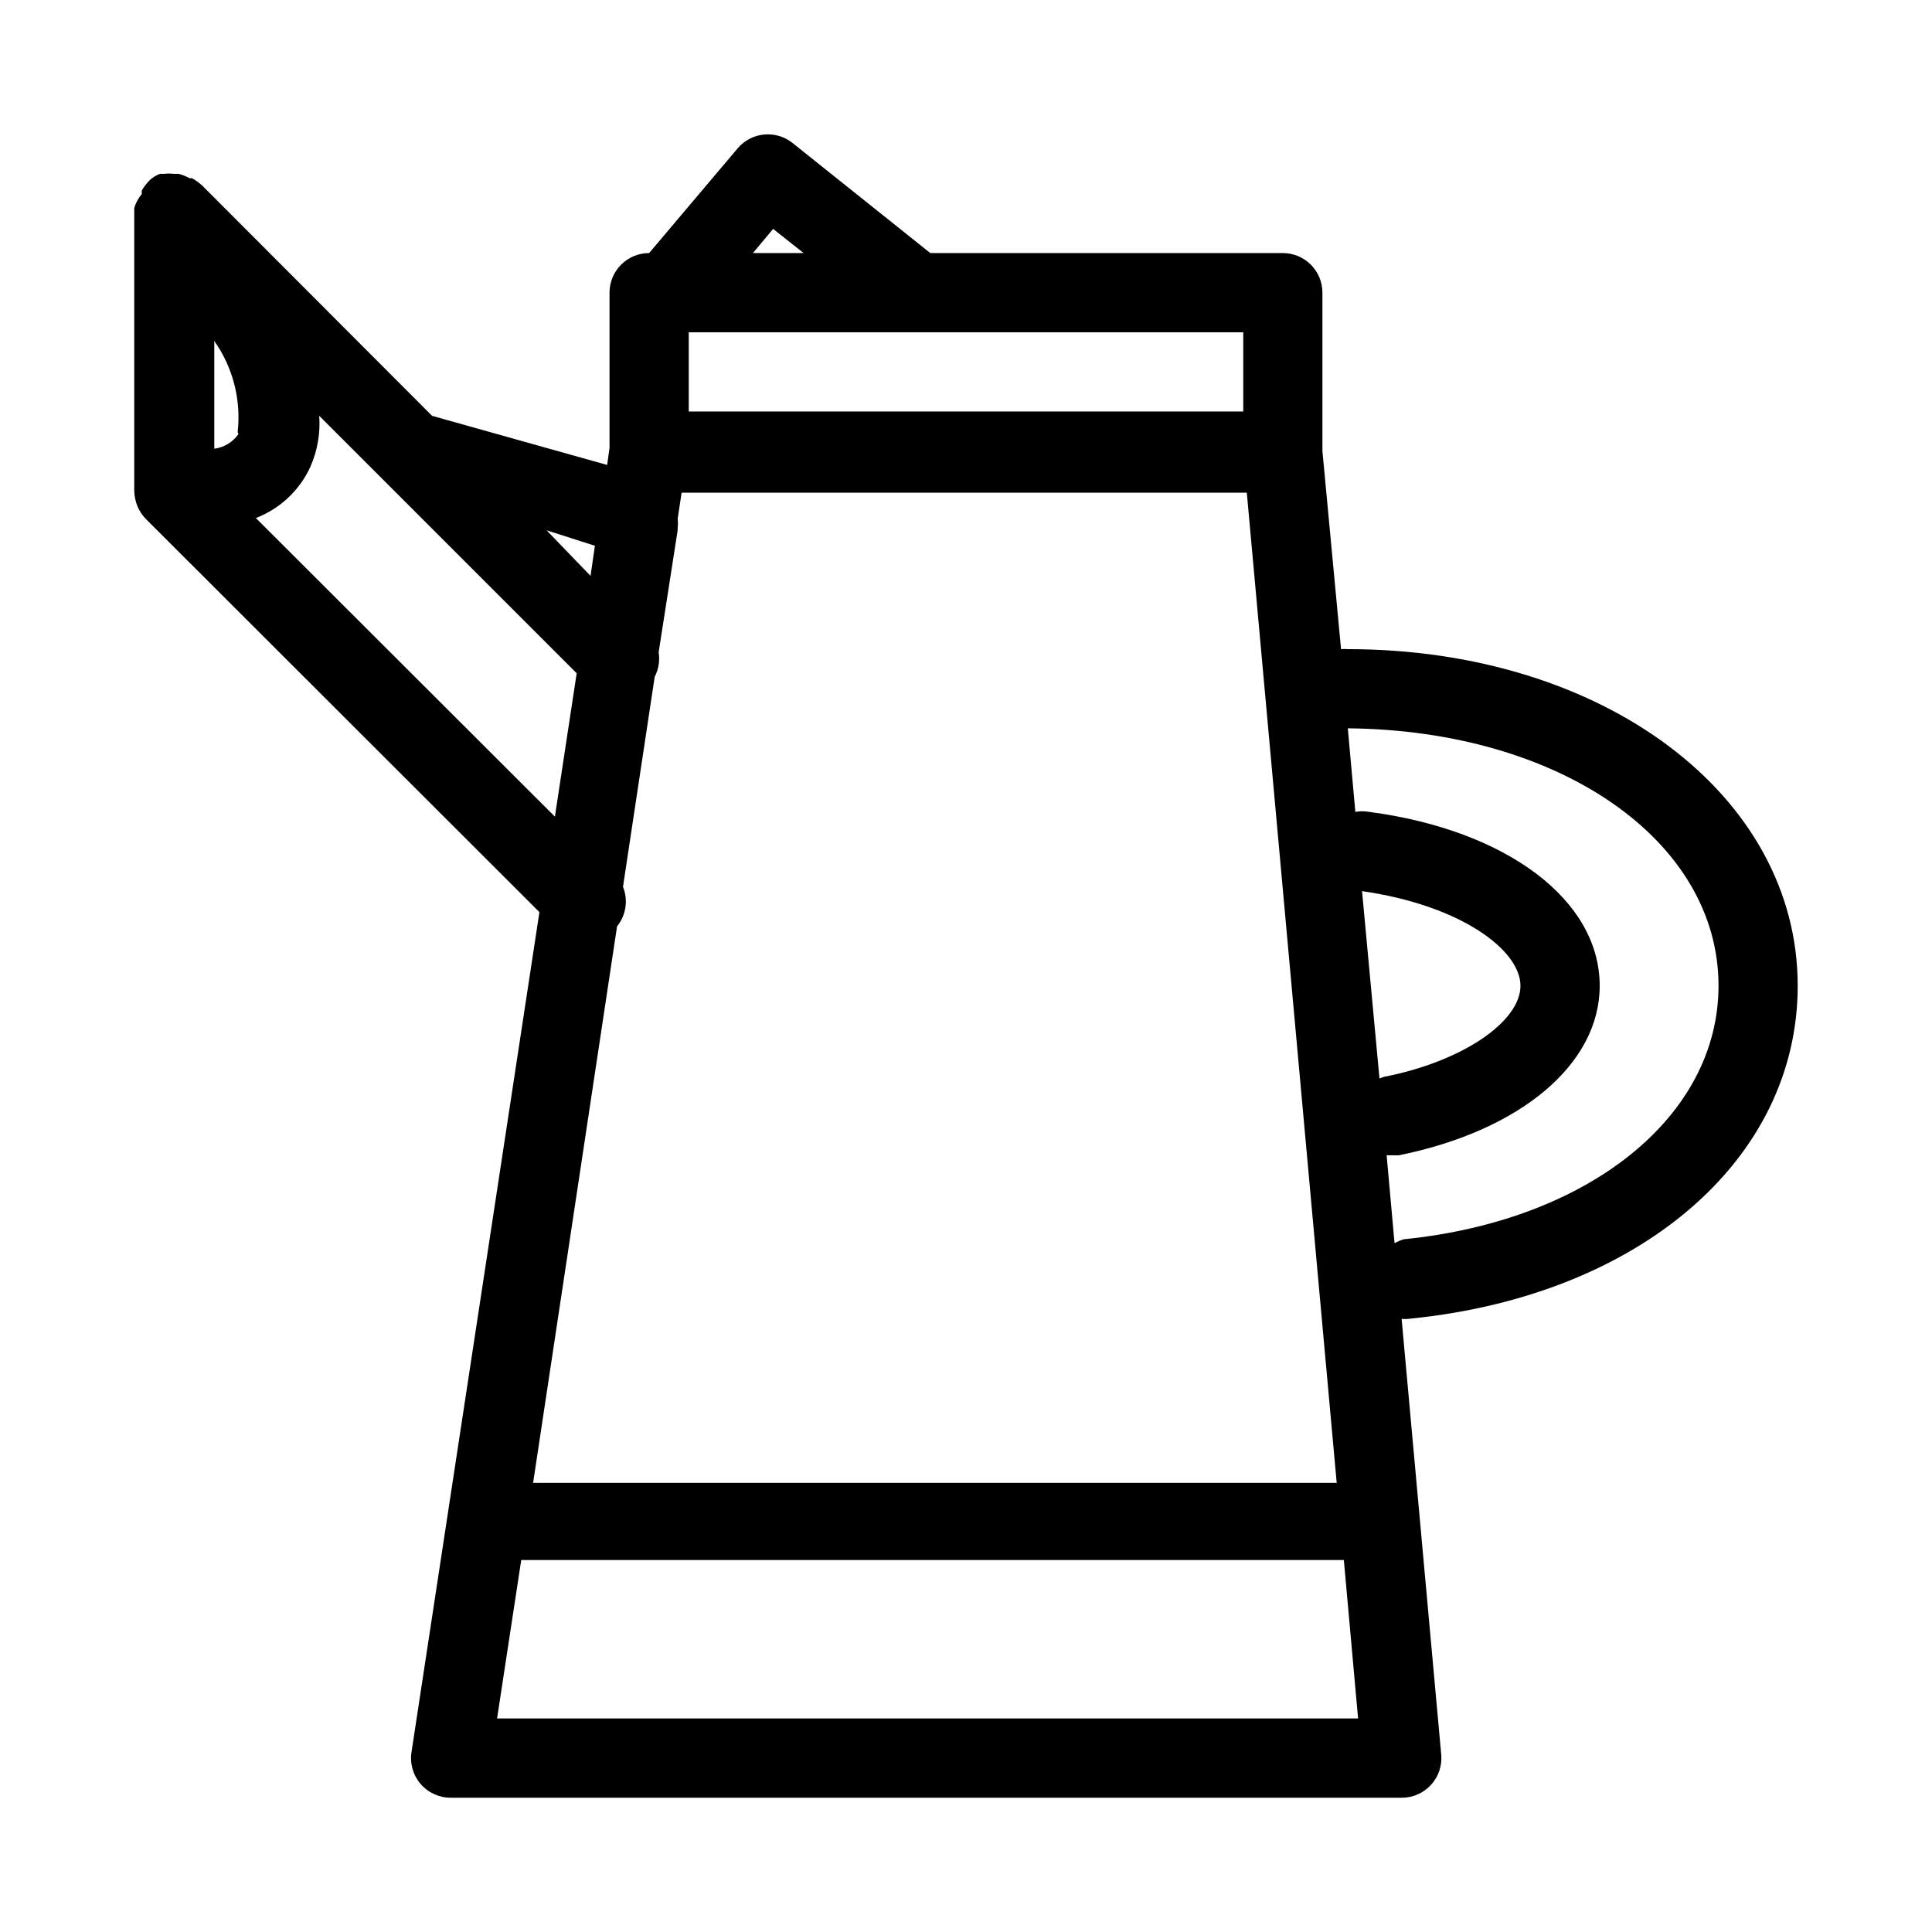 <?xml version="1.0" encoding="UTF-8"?>
<!-- Uploaded to: ICON Repo, www.iconrepo.com, Generator: ICON Repo Mixer Tools -->
<svg fill="#000000" width="800px" height="800px" version="1.1" viewBox="144 144 512 512" xmlns="http://www.w3.org/2000/svg">
 <path d="m518.18 493.41c60.246-6.191 102.23-41.984 102.23-88.168 0-50.379-51.324-89.215-119.34-89.215-0.559-0.051-1.121-0.051-1.68 0l-4.934-52.48v-41.984c0-2.785-1.105-5.453-3.074-7.422-1.965-1.969-4.637-3.074-7.422-3.074h-93.414l-36.523-29.18c-4.414-3.508-10.809-2.906-14.484 1.363l-23.512 27.816c-5.797 0-10.496 4.699-10.496 10.496v41.145l-0.629 4.512-46.391-13.016-60.984-61.086c-0.805-0.723-1.684-1.355-2.625-1.887h-0.629c-0.934-0.5-1.918-0.887-2.941-1.156h-1.258c-0.871-0.109-1.754-0.109-2.625 0h-1.051c-1.012 0.371-1.941 0.941-2.727 1.68-0.812 0.816-1.52 1.734-2.102 2.727v0.945c-0.902 1.078-1.582 2.328-1.992 3.676v1.469 0 73.473c0.027 1.402 0.312 2.793 0.84 4.094 0.512 1.25 1.258 2.391 2.203 3.359l104.33 104.23-33.902 222.62c-0.461 3.047 0.434 6.141 2.457 8.465 2.019 2.324 4.961 3.641 8.039 3.606h251.9c2.957 0.012 5.781-1.223 7.777-3.398 2-2.18 2.988-5.098 2.719-8.043l-10.496-115.46v0.004c0.594 0.051 1.191 0.051 1.785 0zm-8.605-63.605-4.621-49.648c26.238 3.777 41.984 15.641 41.984 25.086 0 9.445-15.219 20.047-36.211 24.141zm-202.05-40.305c2.387-2.957 2.988-6.973 1.574-10.496l8.398-55.629c1.039-2 1.406-4.285 1.051-6.508l5.035-32.328v-0.629c0.105-0.805 0.105-1.613 0-2.414l1.051-6.926 149.78-0.004 23.824 262.4h-212.96zm165.95-136.45h-146.95v-20.992h146.95zm-124.59-48.387 8.082 6.402h-13.434zm-47.23 83.969-1.156 7.977-11.652-12.07zm-94.465-29.598v-0.004c-1.492 2.141-3.816 3.551-6.402 3.887v-28.551c4.949 7.016 7.152 15.605 6.191 24.141zm4.617 22.25c6.356-2.445 11.512-7.262 14.379-13.438 1.918-4.277 2.746-8.965 2.414-13.645l68.223 68.223-5.773 37.996zm63.922 318.13 6.402-41.984h218l3.777 41.984zm237.84-125.95-2.098-23.301h3.254c32.219-6.512 53.211-24.145 53.211-44.926 0-22.672-24.562-41.25-61.086-46.078-1.215-0.215-2.457-0.215-3.672 0l-1.996-22.145c56.258 0.523 98.242 29.809 98.242 68.223 0 34.637-34.32 62.242-83.34 67.176h0.004c-0.883 0.238-1.73 0.59-2.519 1.051z"/>
</svg>
